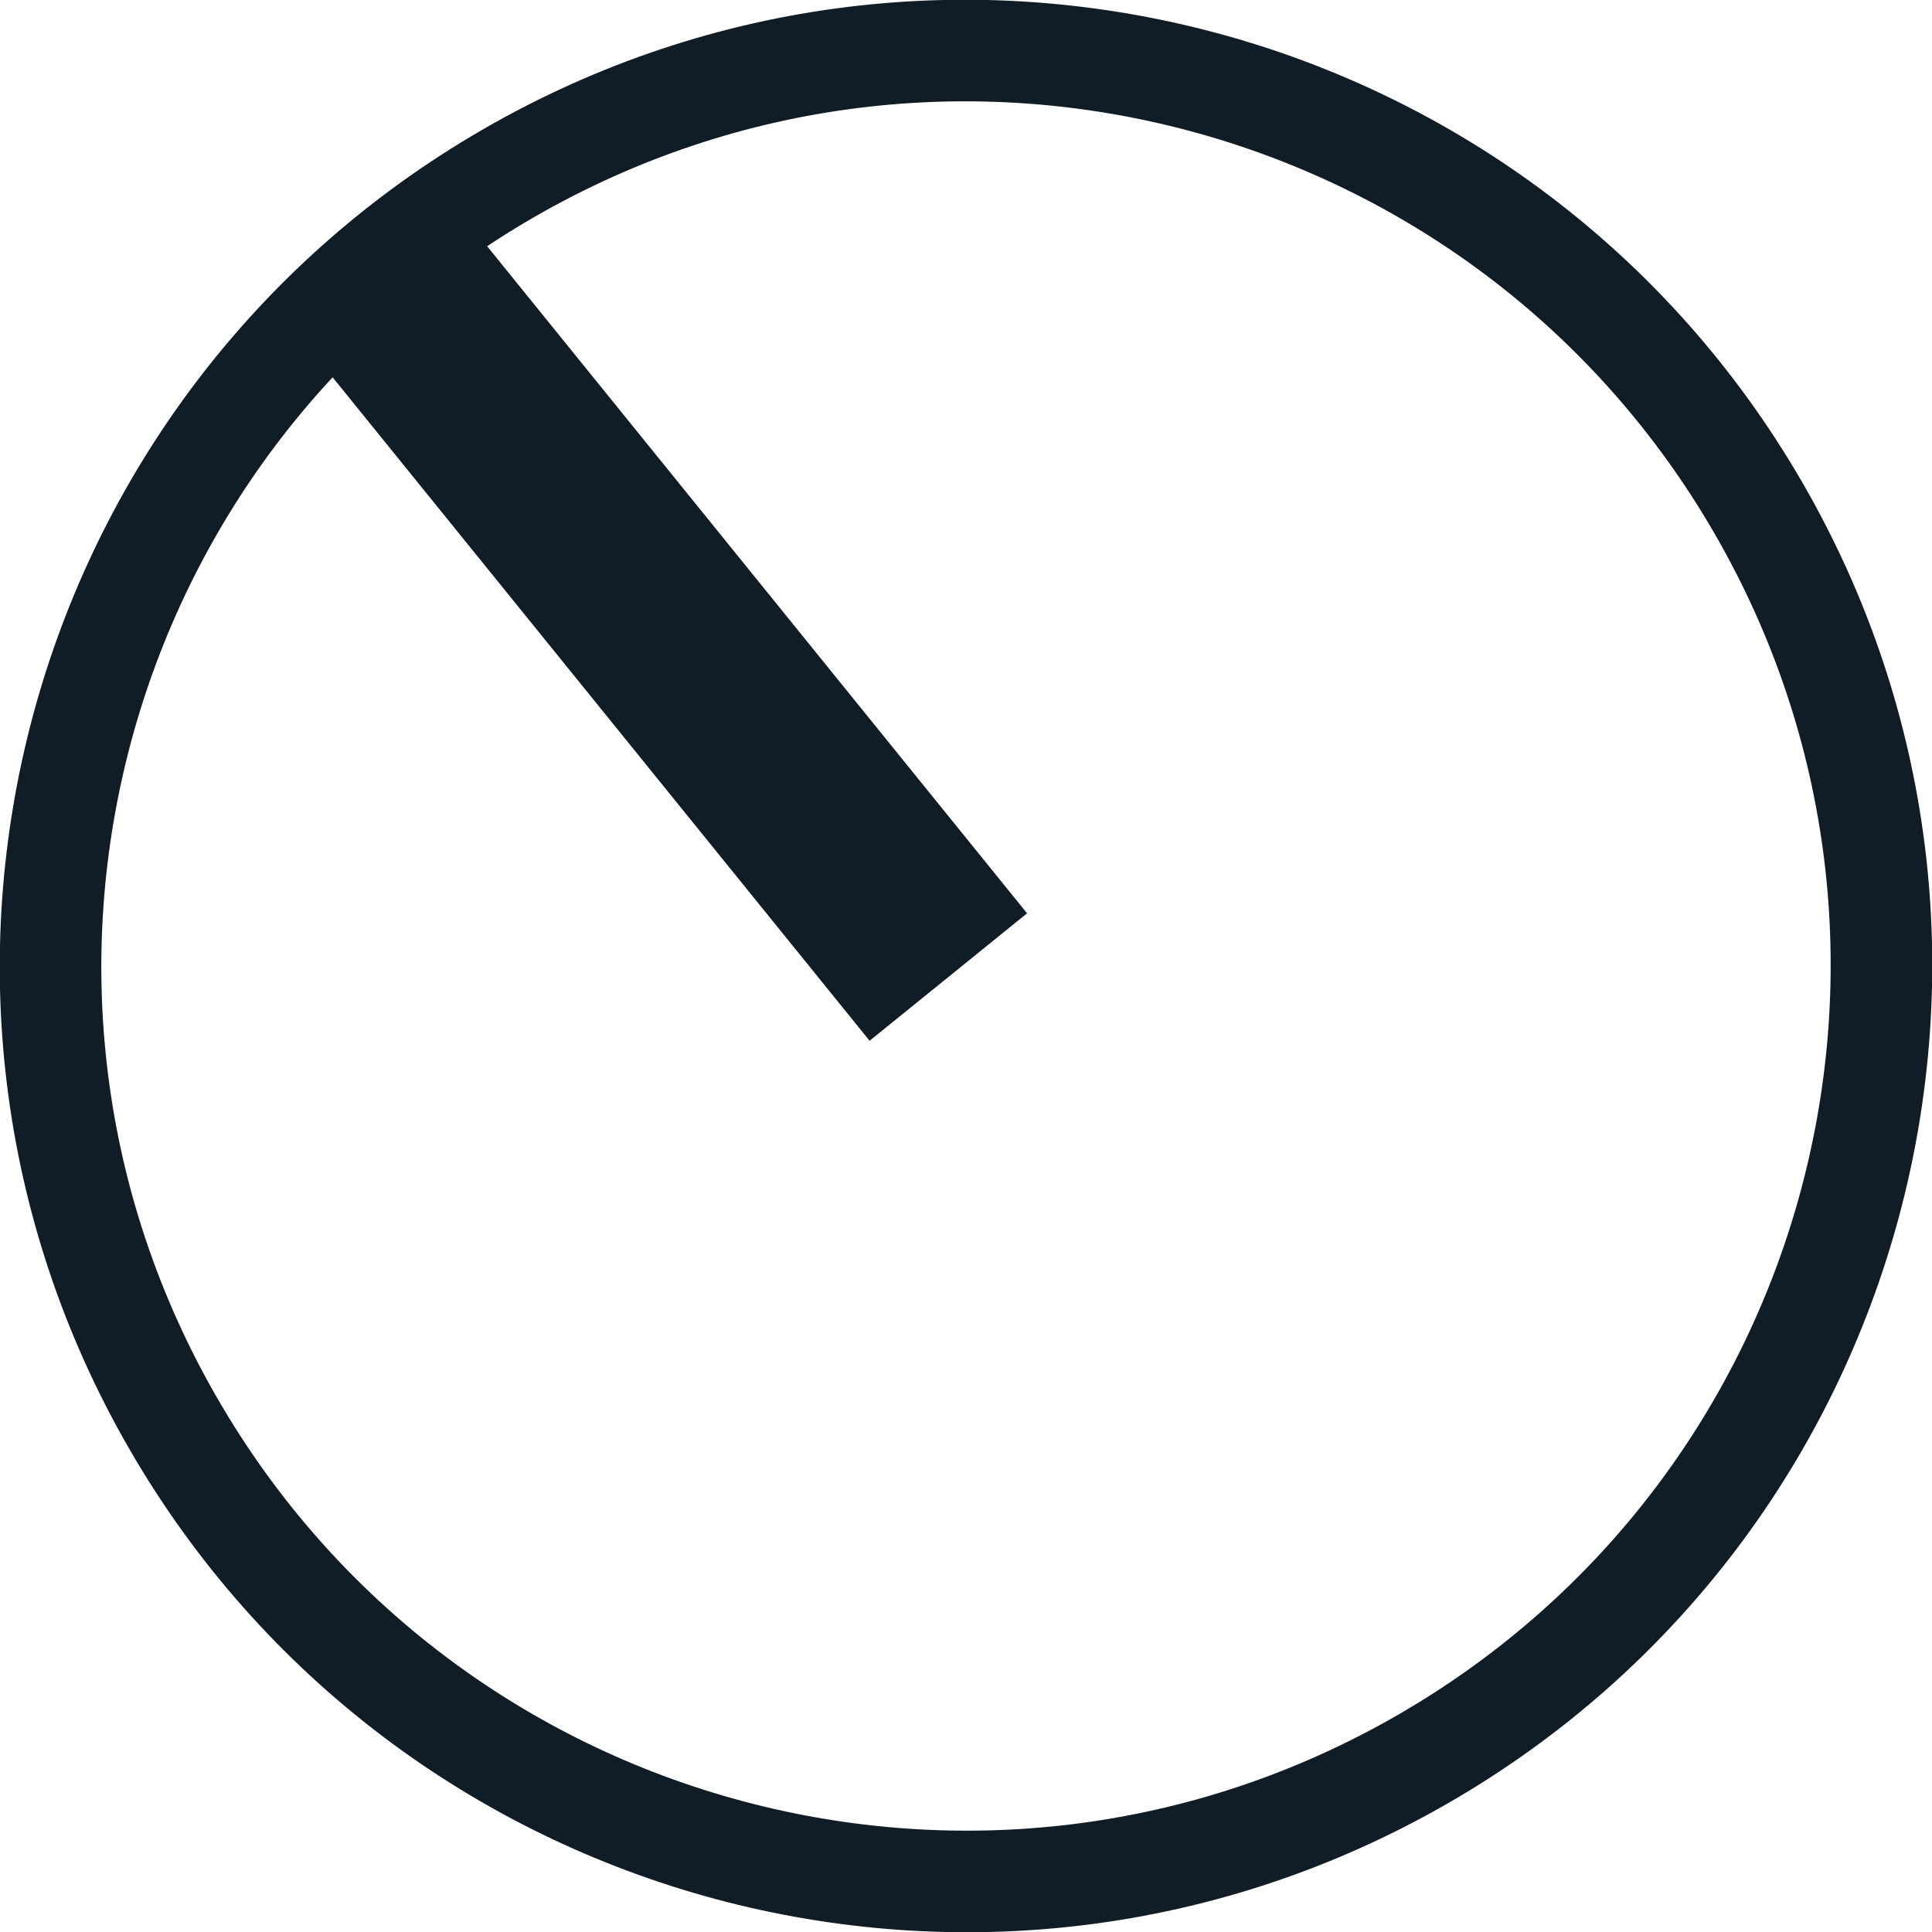 <svg width="35" height="35" viewBox="0 0 35 35" fill="none" xmlns="http://www.w3.org/2000/svg">
<g clip-path="url(#clip0_2001_739)">
<path d="M25.79 31.86C33.72 27.28 36.44 17.14 31.86 9.21C27.28 1.28 17.14 -1.44 9.21 3.14C1.28 7.72 -1.44 17.86 3.14 25.79C7.72 33.72 17.86 36.44 25.79 31.86Z" stroke="#101C26" stroke-width="1.84"/>
<path d="M17.18 17.7L6.82 4.9" stroke="#101C26" stroke-width="3.67"/>
</g>
<defs>
<clipPath id="clip0_2001_739">
<rect width="35.01" height="35.01" fill="white"/>
</clipPath>
</defs>
</svg>
